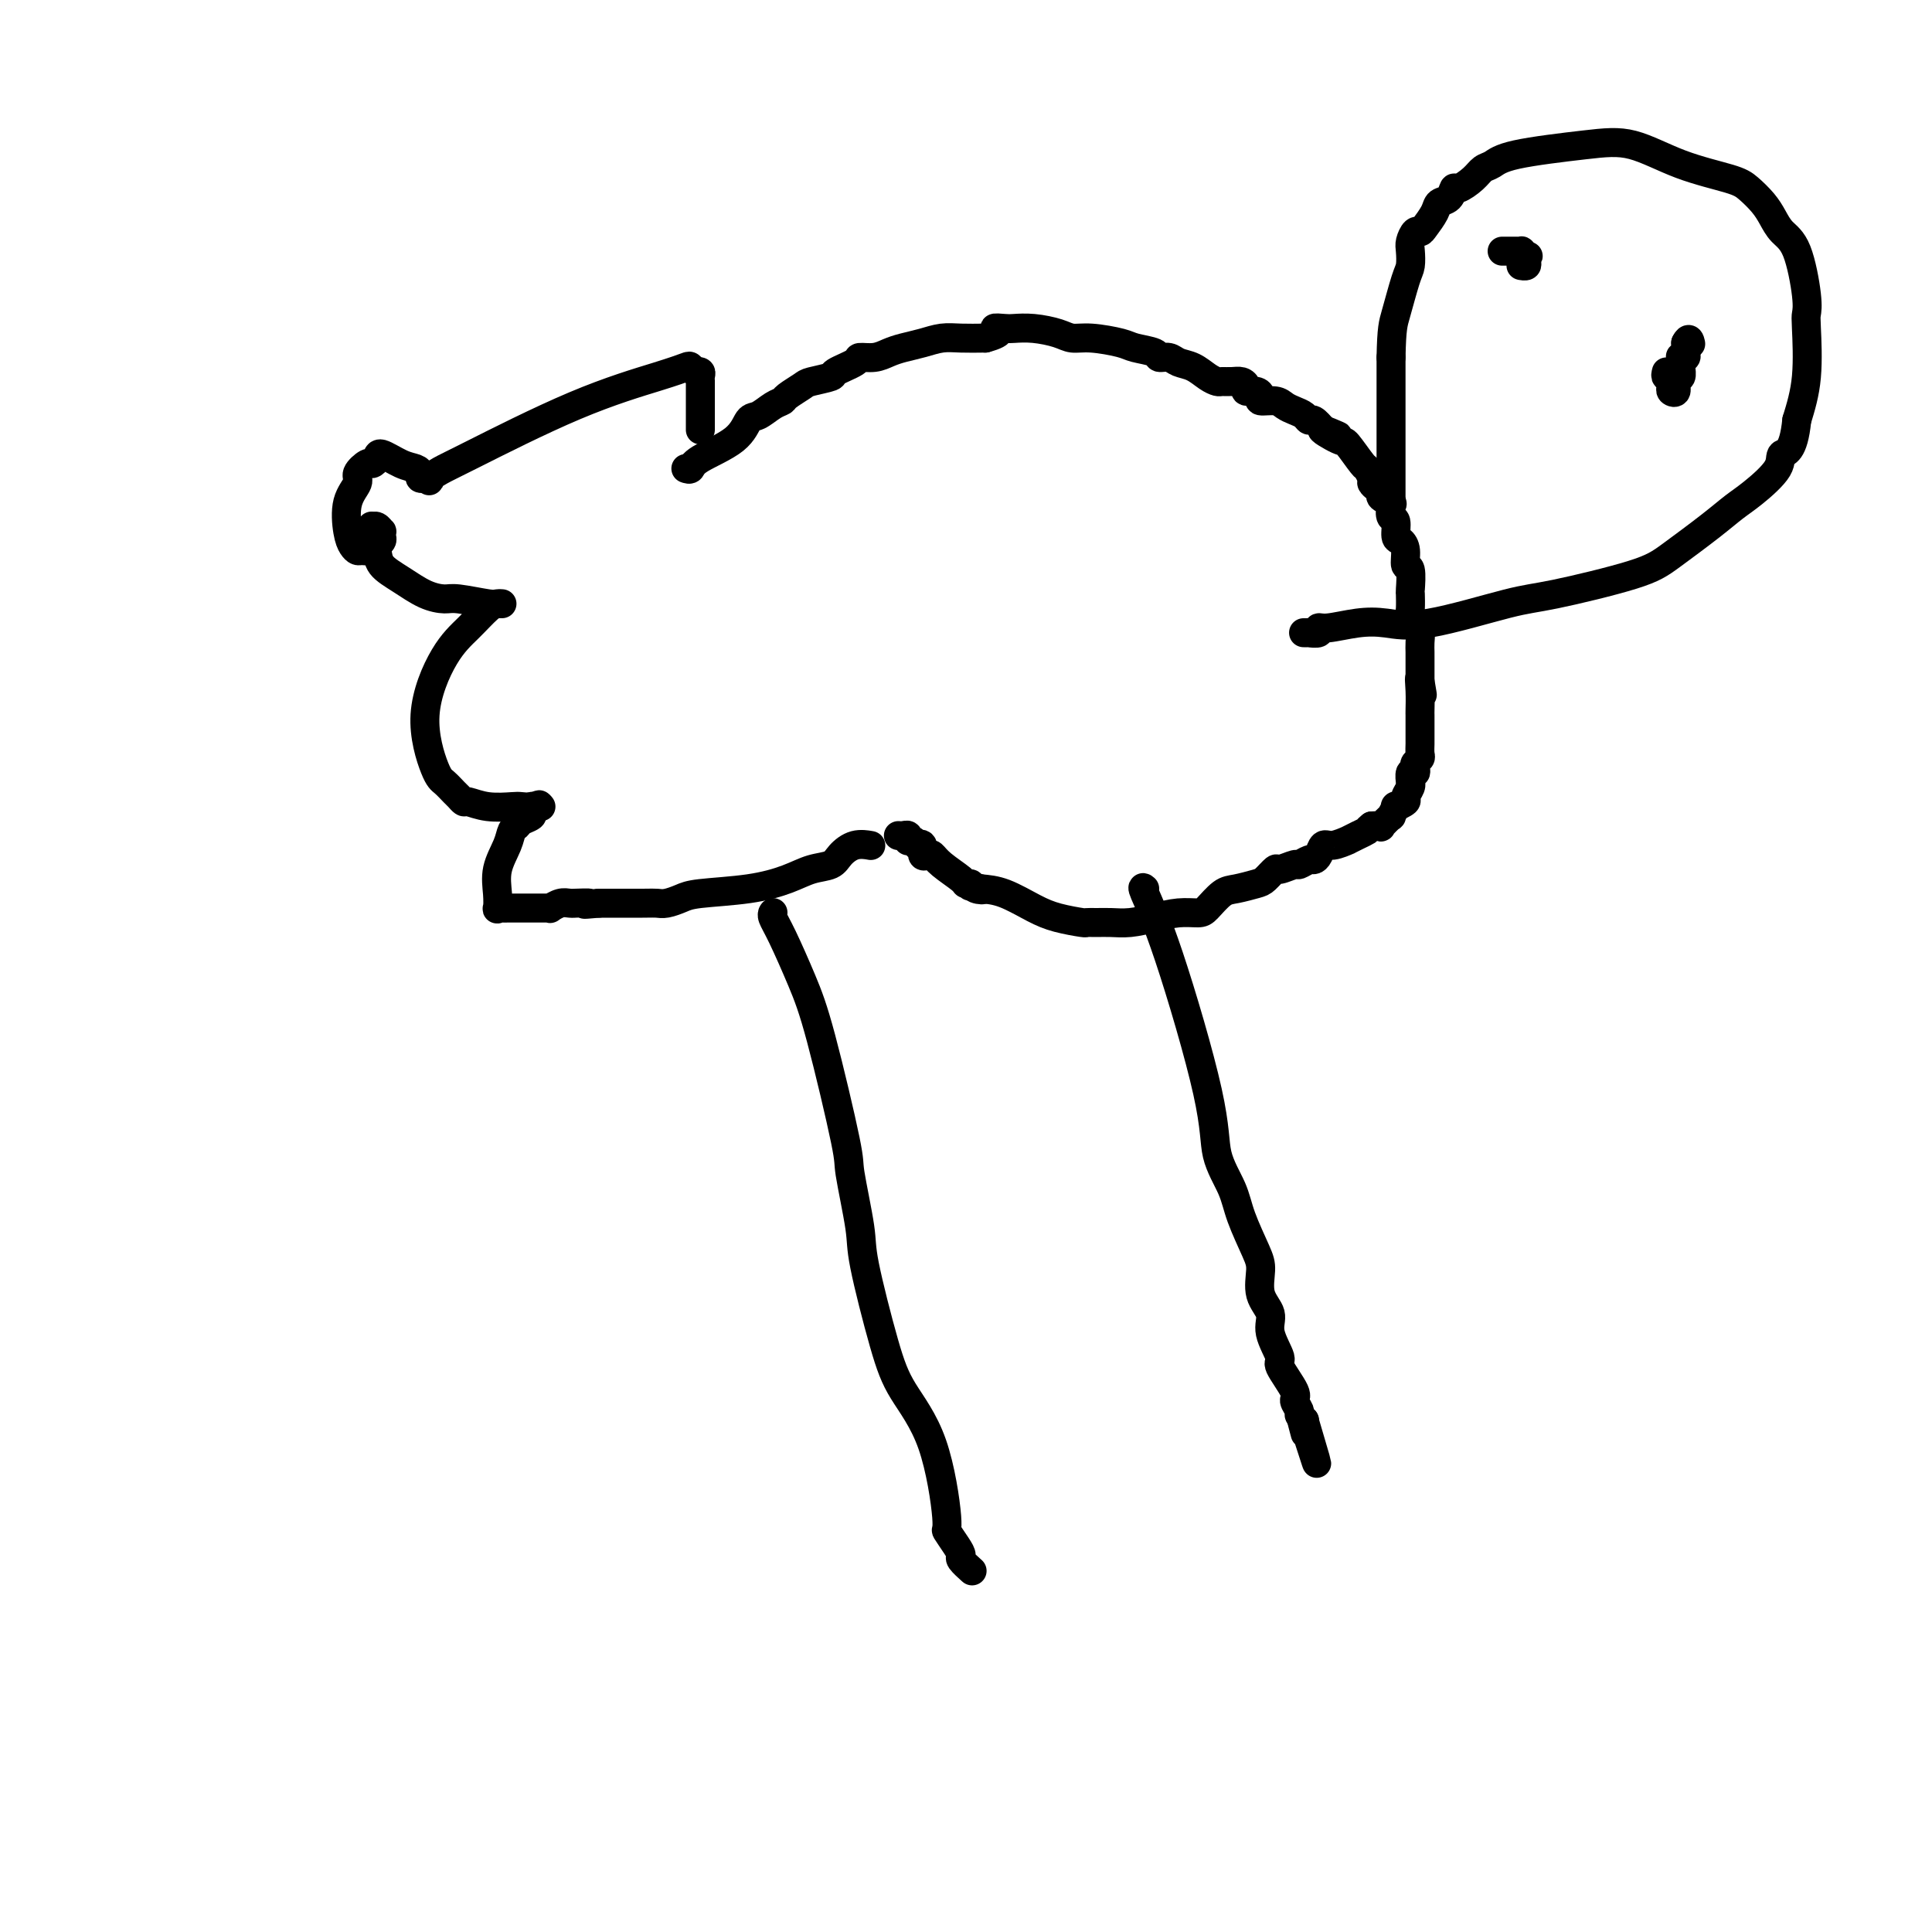 <svg viewBox='0 0 400 400' version='1.1' xmlns='http://www.w3.org/2000/svg' xmlns:xlink='http://www.w3.org/1999/xlink'><g fill='none' stroke='#000000' stroke-width='6' stroke-linecap='round' stroke-linejoin='round'><path d='M142,97c0.387,0.136 0.774,0.273 1,0c0.226,-0.273 0.290,-0.955 2,-2c1.710,-1.045 5.064,-2.451 7,-4c1.936,-1.549 2.453,-3.240 3,-4c0.547,-0.760 1.124,-0.589 2,-1c0.876,-0.411 2.052,-1.405 3,-2c0.948,-0.595 1.666,-0.789 2,-1c0.334,-0.211 0.282,-0.437 1,-1c0.718,-0.563 2.207,-1.464 3,-2c0.793,-0.536 0.890,-0.708 2,-1c1.110,-0.292 3.235,-0.704 4,-1c0.765,-0.296 0.172,-0.474 1,-1c0.828,-0.526 3.077,-1.398 4,-2c0.923,-0.602 0.518,-0.935 1,-1c0.482,-0.065 1.850,0.136 3,0c1.150,-0.136 2.081,-0.611 3,-1c0.919,-0.389 1.826,-0.693 3,-1c1.174,-0.307 2.614,-0.618 4,-1c1.386,-0.382 2.719,-0.833 4,-1c1.281,-0.167 2.509,-0.048 4,0c1.491,0.048 3.246,0.024 5,0'/><path d='M204,70c4.529,-1.226 2.351,-1.790 2,-2c-0.351,-0.210 1.126,-0.066 2,0c0.874,0.066 1.144,0.055 2,0c0.856,-0.055 2.299,-0.156 4,0c1.701,0.156 3.661,0.567 5,1c1.339,0.433 2.058,0.889 3,1c0.942,0.111 2.107,-0.124 4,0c1.893,0.124 4.513,0.607 6,1c1.487,0.393 1.839,0.697 3,1c1.161,0.303 3.129,0.605 4,1c0.871,0.395 0.646,0.883 1,1c0.354,0.117 1.289,-0.137 2,0c0.711,0.137 1.198,0.663 2,1c0.802,0.337 1.919,0.483 3,1c1.081,0.517 2.124,1.406 3,2c0.876,0.594 1.584,0.894 2,1c0.416,0.106 0.541,0.018 1,0c0.459,-0.018 1.254,0.033 2,0c0.746,-0.033 1.444,-0.150 2,0c0.556,0.150 0.969,0.566 1,1c0.031,0.434 -0.322,0.886 0,1c0.322,0.114 1.318,-0.110 2,0c0.682,0.110 1.050,0.554 1,1c-0.050,0.446 -0.518,0.893 0,1c0.518,0.107 2.023,-0.125 3,0c0.977,0.125 1.427,0.606 2,1c0.573,0.394 1.270,0.699 2,1c0.730,0.301 1.495,0.596 2,1c0.505,0.404 0.751,0.916 1,1c0.249,0.084 0.500,-0.262 1,0c0.500,0.262 1.250,1.131 2,2'/><path d='M274,89c6.336,2.663 1.175,0.319 0,0c-1.175,-0.319 1.637,1.385 3,2c1.363,0.615 1.279,0.140 2,1c0.721,0.860 2.248,3.057 3,4c0.752,0.943 0.728,0.634 1,1c0.272,0.366 0.842,1.407 1,2c0.158,0.593 -0.094,0.736 0,1c0.094,0.264 0.533,0.647 1,1c0.467,0.353 0.961,0.676 1,1c0.039,0.324 -0.378,0.648 0,1c0.378,0.352 1.551,0.732 2,1c0.449,0.268 0.176,0.424 0,1c-0.176,0.576 -0.253,1.570 0,2c0.253,0.430 0.837,0.295 1,1c0.163,0.705 -0.096,2.252 0,3c0.096,0.748 0.548,0.699 1,1c0.452,0.301 0.906,0.954 1,2c0.094,1.046 -0.171,2.487 0,3c0.171,0.513 0.777,0.097 1,1c0.223,0.903 0.063,3.123 0,4c-0.063,0.877 -0.027,0.409 0,1c0.027,0.591 0.046,2.241 0,3c-0.046,0.759 -0.156,0.627 0,1c0.156,0.373 0.578,1.251 1,2c0.422,0.749 0.845,1.369 1,2c0.155,0.631 0.041,1.272 0,2c-0.041,0.728 -0.011,1.543 0,2c0.011,0.457 0.003,0.555 0,1c-0.003,0.445 -0.001,1.235 0,2c0.001,0.765 0.000,1.504 0,2c-0.000,0.496 -0.000,0.748 0,1'/><path d='M294,141c0.928,5.665 0.249,1.326 0,0c-0.249,-1.326 -0.067,0.361 0,2c0.067,1.639 0.018,3.231 0,4c-0.018,0.769 -0.005,0.717 0,1c0.005,0.283 0.001,0.902 0,1c-0.001,0.098 -0.000,-0.326 0,0c0.000,0.326 -0.000,1.400 0,2c0.000,0.600 0.001,0.724 0,1c-0.001,0.276 -0.004,0.704 0,1c0.004,0.296 0.015,0.460 0,1c-0.015,0.540 -0.056,1.455 0,2c0.056,0.545 0.207,0.718 0,1c-0.207,0.282 -0.773,0.672 -1,1c-0.227,0.328 -0.114,0.595 0,1c0.114,0.405 0.228,0.948 0,1c-0.228,0.052 -0.797,-0.385 -1,0c-0.203,0.385 -0.038,1.594 0,2c0.038,0.406 -0.050,0.008 0,0c0.050,-0.008 0.239,0.374 0,1c-0.239,0.626 -0.906,1.496 -1,2c-0.094,0.504 0.383,0.641 0,1c-0.383,0.359 -1.627,0.941 -2,1c-0.373,0.059 0.126,-0.405 0,0c-0.126,0.405 -0.876,1.677 -1,2c-0.124,0.323 0.379,-0.305 0,0c-0.379,0.305 -1.641,1.544 -2,2c-0.359,0.456 0.183,0.130 0,0c-0.183,-0.130 -1.092,-0.065 -2,0'/><path d='M284,171c-1.223,0.957 -0.782,0.849 -1,1c-0.218,0.151 -1.095,0.561 -2,1c-0.905,0.439 -1.839,0.909 -2,1c-0.161,0.091 0.451,-0.196 0,0c-0.451,0.196 -1.965,0.874 -3,1c-1.035,0.126 -1.591,-0.302 -2,0c-0.409,0.302 -0.671,1.334 -1,2c-0.329,0.666 -0.726,0.967 -1,1c-0.274,0.033 -0.426,-0.203 -1,0c-0.574,0.203 -1.572,0.846 -2,1c-0.428,0.154 -0.287,-0.180 -1,0c-0.713,0.180 -2.281,0.875 -3,1c-0.719,0.125 -0.590,-0.319 -1,0c-0.410,0.319 -1.360,1.402 -2,2c-0.640,0.598 -0.971,0.710 -2,1c-1.029,0.290 -2.756,0.756 -4,1c-1.244,0.244 -2.004,0.264 -3,1c-0.996,0.736 -2.226,2.187 -3,3c-0.774,0.813 -1.092,0.988 -2,1c-0.908,0.012 -2.407,-0.140 -4,0c-1.593,0.140 -3.282,0.573 -5,1c-1.718,0.427 -3.465,0.847 -5,1c-1.535,0.153 -2.857,0.038 -4,0c-1.143,-0.038 -2.106,-0.001 -3,0c-0.894,0.001 -1.718,-0.035 -2,0c-0.282,0.035 -0.020,0.139 -1,0c-0.980,-0.139 -3.201,-0.522 -5,-1c-1.799,-0.478 -3.177,-1.052 -5,-2c-1.823,-0.948 -4.092,-2.271 -6,-3c-1.908,-0.729 -3.454,-0.865 -5,-1'/><path d='M203,184c-4.747,-1.100 -1.114,-0.348 0,0c1.114,0.348 -0.289,0.294 -1,0c-0.711,-0.294 -0.729,-0.829 -1,-1c-0.271,-0.171 -0.793,0.020 -1,0c-0.207,-0.020 -0.098,-0.252 -1,-1c-0.902,-0.748 -2.815,-2.012 -4,-3c-1.185,-0.988 -1.642,-1.701 -2,-2c-0.358,-0.299 -0.617,-0.184 -1,0c-0.383,0.184 -0.890,0.438 -1,0c-0.110,-0.438 0.177,-1.567 0,-2c-0.177,-0.433 -0.818,-0.169 -1,0c-0.182,0.169 0.095,0.242 0,0c-0.095,-0.242 -0.561,-0.801 -1,-1c-0.439,-0.199 -0.853,-0.039 -1,0c-0.147,0.039 -0.029,-0.042 0,0c0.029,0.042 -0.031,0.207 0,0c0.031,-0.207 0.152,-0.788 0,-1c-0.152,-0.212 -0.577,-0.057 -1,0c-0.423,0.057 -0.845,0.015 -1,0c-0.155,-0.015 -0.044,-0.004 0,0c0.044,0.004 0.022,0.002 0,0'/><path d='M180,175c0.258,0.046 0.517,0.091 0,0c-0.517,-0.091 -1.808,-0.320 -3,0c-1.192,0.320 -2.284,1.189 -3,2c-0.716,0.811 -1.056,1.565 -2,2c-0.944,0.435 -2.493,0.550 -4,1c-1.507,0.450 -2.974,1.235 -5,2c-2.026,0.765 -4.612,1.512 -8,2c-3.388,0.488 -7.578,0.719 -10,1c-2.422,0.281 -3.077,0.611 -4,1c-0.923,0.389 -2.113,0.836 -3,1c-0.887,0.164 -1.469,0.044 -2,0c-0.531,-0.044 -1.009,-0.013 -3,0c-1.991,0.013 -5.496,0.006 -9,0'/><path d='M124,187c-5.064,0.464 -2.224,0.123 -2,0c0.224,-0.123 -2.168,-0.029 -3,0c-0.832,0.029 -0.103,-0.006 0,0c0.103,0.006 -0.419,0.054 -1,0c-0.581,-0.054 -1.220,-0.211 -2,0c-0.780,0.211 -1.700,0.789 -2,1c-0.300,0.211 0.019,0.057 0,0c-0.019,-0.057 -0.376,-0.015 -1,0c-0.624,0.015 -1.516,0.004 -2,0c-0.484,-0.004 -0.561,-0.001 -1,0c-0.439,0.001 -1.241,0.000 -2,0c-0.759,-0.000 -1.474,0.000 -2,0c-0.526,-0.000 -0.863,-0.001 -1,0c-0.137,0.001 -0.075,0.002 0,0c0.075,-0.002 0.164,-0.008 0,0c-0.164,0.008 -0.582,0.030 -1,0c-0.418,-0.030 -0.837,-0.111 -1,0c-0.163,0.111 -0.069,0.415 0,0c0.069,-0.415 0.113,-1.550 0,-3c-0.113,-1.450 -0.382,-3.215 0,-5c0.382,-1.785 1.416,-3.592 2,-5c0.584,-1.408 0.717,-2.419 1,-3c0.283,-0.581 0.716,-0.734 1,-1c0.284,-0.266 0.420,-0.646 1,-1c0.580,-0.354 1.604,-0.683 2,-1c0.396,-0.317 0.163,-0.621 0,-1c-0.163,-0.379 -0.256,-0.834 0,-1c0.256,-0.166 0.863,-0.045 1,0c0.137,0.045 -0.194,0.012 0,0c0.194,-0.012 0.913,-0.003 1,0c0.087,0.003 -0.456,0.002 -1,0'/><path d='M111,167c0.940,-0.775 0.791,-0.212 0,0c-0.791,0.212 -2.225,0.072 -3,0c-0.775,-0.072 -0.890,-0.075 -2,0c-1.110,0.075 -3.214,0.228 -5,0c-1.786,-0.228 -3.255,-0.838 -4,-1c-0.745,-0.162 -0.765,0.125 -1,0c-0.235,-0.125 -0.686,-0.663 -1,-1c-0.314,-0.337 -0.490,-0.473 -1,-1c-0.510,-0.527 -1.355,-1.445 -2,-2c-0.645,-0.555 -1.091,-0.748 -2,-3c-0.909,-2.252 -2.279,-6.565 -2,-11c0.279,-4.435 2.209,-8.992 4,-12c1.791,-3.008 3.443,-4.466 5,-6c1.557,-1.534 3.018,-3.142 4,-4c0.982,-0.858 1.486,-0.966 2,-1c0.514,-0.034 1.037,0.005 1,0c-0.037,-0.005 -0.634,-0.055 -1,0c-0.366,0.055 -0.502,0.216 -2,0c-1.498,-0.216 -4.359,-0.809 -6,-1c-1.641,-0.191 -2.060,0.020 -3,0c-0.940,-0.020 -2.399,-0.271 -4,-1c-1.601,-0.729 -3.343,-1.936 -5,-3c-1.657,-1.064 -3.228,-1.986 -4,-3c-0.772,-1.014 -0.746,-2.119 -1,-3c-0.254,-0.881 -0.787,-1.537 -1,-2c-0.213,-0.463 -0.107,-0.731 0,-1'/><path d='M77,111c-0.313,-1.093 -0.094,-0.825 0,-1c0.094,-0.175 0.064,-0.794 0,-1c-0.064,-0.206 -0.161,0.000 0,0c0.161,-0.000 0.580,-0.207 1,0c0.420,0.207 0.841,0.829 1,1c0.159,0.171 0.055,-0.108 0,0c-0.055,0.108 -0.060,0.603 0,1c0.060,0.397 0.185,0.695 0,1c-0.185,0.305 -0.679,0.615 -1,1c-0.321,0.385 -0.467,0.843 -1,1c-0.533,0.157 -1.451,0.013 -2,0c-0.549,-0.013 -0.727,0.106 -1,0c-0.273,-0.106 -0.639,-0.436 -1,-1c-0.361,-0.564 -0.717,-1.360 -1,-3c-0.283,-1.640 -0.494,-4.123 0,-6c0.494,-1.877 1.691,-3.146 2,-4c0.309,-0.854 -0.271,-1.292 0,-2c0.271,-0.708 1.391,-1.686 2,-2c0.609,-0.314 0.705,0.034 1,0c0.295,-0.034 0.787,-0.451 1,-1c0.213,-0.549 0.147,-1.229 1,-1c0.853,0.229 2.625,1.368 4,2c1.375,0.632 2.355,0.758 3,1c0.645,0.242 0.956,0.601 1,1c0.044,0.399 -0.181,0.838 0,1c0.181,0.162 0.766,0.046 1,0c0.234,-0.046 0.117,-0.023 0,0'/><path d='M88,99c1.461,0.883 0.613,0.591 1,0c0.387,-0.591 2.009,-1.482 3,-2c0.991,-0.518 1.350,-0.661 6,-3c4.650,-2.339 13.590,-6.872 21,-10c7.410,-3.128 13.291,-4.852 17,-6c3.709,-1.148 5.246,-1.720 6,-2c0.754,-0.280 0.724,-0.269 1,0c0.276,0.269 0.859,0.794 1,1c0.141,0.206 -0.158,0.092 0,0c0.158,-0.092 0.774,-0.160 1,0c0.226,0.160 0.060,0.550 0,1c-0.060,0.450 -0.016,0.960 0,1c0.016,0.040 0.004,-0.392 0,0c-0.004,0.392 -0.001,1.606 0,2c0.001,0.394 0.000,-0.034 0,0c-0.000,0.034 -0.000,0.530 0,1c0.000,0.470 0.000,0.913 0,1c-0.000,0.087 -0.000,-0.183 0,0c0.000,0.183 0.000,0.819 0,1c-0.000,0.181 -0.000,-0.092 0,0c0.000,0.092 0.000,0.549 0,1c-0.000,0.451 -0.000,0.895 0,1c0.000,0.105 0.000,-0.129 0,0c-0.000,0.129 -0.000,0.622 0,1c0.000,0.378 0.000,0.640 0,1c-0.000,0.360 -0.000,0.817 0,1c0.000,0.183 0.000,0.091 0,0'/><path d='M288,103c0.000,-0.304 0.000,-0.607 0,-1c0.000,-0.393 0.000,-0.874 0,-1c0.000,-0.126 0.000,0.103 0,0c0.000,-0.103 0.000,-0.538 0,-1c0.000,-0.462 0.000,-0.953 0,-1c0.000,-0.047 0.000,0.348 0,0c0.000,-0.348 0.000,-1.439 0,-2c0.000,-0.561 0.000,-0.591 0,-1c-0.000,-0.409 -0.000,-1.197 0,-2c0.000,-0.803 0.000,-1.620 0,-3c0.000,-1.380 -0.000,-3.322 0,-4c0.000,-0.678 0.000,-0.092 0,0c0.000,0.092 0.000,-0.310 0,-1c0.000,-0.690 -0.000,-1.670 0,-2c0.000,-0.330 0.000,-0.012 0,-1c0.000,-0.988 0.000,-3.282 0,-5c0.000,-1.718 0.000,-2.859 0,-4'/><path d='M288,74c0.121,-6.137 0.424,-6.981 1,-9c0.576,-2.019 1.425,-5.214 2,-7c0.575,-1.786 0.875,-2.163 1,-3c0.125,-0.837 0.074,-2.135 0,-3c-0.074,-0.865 -0.170,-1.299 0,-2c0.170,-0.701 0.608,-1.669 1,-2c0.392,-0.331 0.739,-0.024 1,0c0.261,0.024 0.438,-0.236 1,-1c0.562,-0.764 1.511,-2.031 2,-3c0.489,-0.969 0.519,-1.638 1,-2c0.481,-0.362 1.413,-0.415 2,-1c0.587,-0.585 0.828,-1.700 1,-2c0.172,-0.300 0.273,0.215 1,0c0.727,-0.215 2.078,-1.160 3,-2c0.922,-0.840 1.415,-1.573 2,-2c0.585,-0.427 1.264,-0.547 2,-1c0.736,-0.453 1.531,-1.240 5,-2c3.469,-0.760 9.614,-1.495 14,-2c4.386,-0.505 7.013,-0.782 10,0c2.987,0.782 6.333,2.621 10,4c3.667,1.379 7.653,2.298 10,3c2.347,0.702 3.055,1.186 4,2c0.945,0.814 2.127,1.957 3,3c0.873,1.043 1.435,1.985 2,3c0.565,1.015 1.132,2.103 2,3c0.868,0.897 2.038,1.601 3,4c0.962,2.399 1.716,6.491 2,9c0.284,2.509 0.097,3.435 0,4c-0.097,0.565 -0.103,0.767 0,3c0.103,2.233 0.315,6.495 0,10c-0.315,3.505 -1.158,6.252 -2,9'/><path d='M372,87c-0.686,6.889 -2.402,6.612 -3,7c-0.598,0.388 -0.077,1.440 -1,3c-0.923,1.560 -3.289,3.627 -5,5c-1.711,1.373 -2.768,2.053 -4,3c-1.232,0.947 -2.640,2.163 -5,4c-2.360,1.837 -5.672,4.297 -8,6c-2.328,1.703 -3.671,2.649 -8,4c-4.329,1.351 -11.643,3.107 -16,4c-4.357,0.893 -5.759,0.923 -10,2c-4.241,1.077 -11.323,3.202 -16,4c-4.677,0.798 -6.950,0.270 -9,0c-2.050,-0.270 -3.878,-0.283 -6,0c-2.122,0.283 -4.540,0.860 -6,1c-1.460,0.140 -1.964,-0.159 -2,0c-0.036,0.159 0.397,0.775 0,1c-0.397,0.225 -1.623,0.060 -2,0c-0.377,-0.060 0.095,-0.016 0,0c-0.095,0.016 -0.757,0.004 -1,0c-0.243,-0.004 -0.065,-0.001 0,0c0.065,0.001 0.019,0.000 0,0c-0.019,-0.000 -0.009,-0.000 0,0'/><path d='M160,189c0.034,-0.050 0.068,-0.101 0,0c-0.068,0.101 -0.238,0.353 0,1c0.238,0.647 0.885,1.688 2,4c1.115,2.312 2.699,5.897 4,9c1.301,3.103 2.321,5.726 4,12c1.679,6.274 4.017,16.199 5,21c0.983,4.801 0.609,4.479 1,7c0.391,2.521 1.546,7.886 2,11c0.454,3.114 0.207,3.977 1,8c0.793,4.023 2.628,11.205 4,16c1.372,4.795 2.283,7.203 4,10c1.717,2.797 4.240,5.982 6,11c1.760,5.018 2.757,11.868 3,15c0.243,3.132 -0.267,2.545 0,3c0.267,0.455 1.312,1.951 2,3c0.688,1.049 1.019,1.652 1,2c-0.019,0.348 -0.390,0.440 0,1c0.390,0.560 1.540,1.589 2,2c0.460,0.411 0.230,0.206 0,0'/><path d='M237,184c-0.334,-0.293 -0.668,-0.586 0,1c0.668,1.586 2.338,5.050 5,13c2.662,7.950 6.317,20.384 8,28c1.683,7.616 1.394,10.412 2,13c0.606,2.588 2.108,4.968 3,7c0.892,2.032 1.175,3.716 2,6c0.825,2.284 2.191,5.168 3,7c0.809,1.832 1.062,2.610 1,4c-0.062,1.390 -0.440,3.391 0,5c0.440,1.609 1.699,2.827 2,4c0.301,1.173 -0.355,2.302 0,4c0.355,1.698 1.721,3.964 2,5c0.279,1.036 -0.529,0.841 0,2c0.529,1.159 2.394,3.673 3,5c0.606,1.327 -0.048,1.466 0,2c0.048,0.534 0.797,1.464 1,2c0.203,0.536 -0.142,0.680 0,1c0.142,0.320 0.769,0.817 1,1c0.231,0.183 0.066,0.052 0,0c-0.066,-0.052 -0.033,-0.026 0,0'/><path d='M270,294c5.107,17.190 1.375,5.167 0,1c-1.375,-4.167 -0.393,-0.476 0,1c0.393,1.476 0.196,0.738 0,0'/><path d='M311,52c0.445,0.000 0.890,0.000 1,0c0.110,-0.000 -0.115,-0.000 0,0c0.115,0.000 0.571,0.000 1,0c0.429,-0.000 0.832,-0.001 1,0c0.168,0.001 0.100,0.003 0,0c-0.100,-0.003 -0.233,-0.011 0,0c0.233,0.011 0.832,0.041 1,0c0.168,-0.041 -0.095,-0.155 0,0c0.095,0.155 0.547,0.577 1,1'/><path d='M316,53c0.778,0.110 0.222,-0.114 0,0c-0.222,0.114 -0.112,0.566 0,1c0.112,0.434 0.226,0.848 0,1c-0.226,0.152 -0.792,0.041 -1,0c-0.208,-0.041 -0.060,-0.012 0,0c0.060,0.012 0.030,0.006 0,0'/><path d='M345,77c-0.113,0.455 -0.226,0.909 0,1c0.226,0.091 0.792,-0.183 1,0c0.208,0.183 0.060,0.821 0,1c-0.060,0.179 -0.031,-0.103 0,0c0.031,0.103 0.065,0.589 0,1c-0.065,0.411 -0.228,0.746 0,1c0.228,0.254 0.846,0.429 1,0c0.154,-0.429 -0.156,-1.460 0,-2c0.156,-0.540 0.778,-0.589 1,-1c0.222,-0.411 0.046,-1.185 0,-2c-0.046,-0.815 0.040,-1.671 0,-2c-0.040,-0.329 -0.207,-0.129 0,0c0.207,0.129 0.787,0.189 1,0c0.213,-0.189 0.057,-0.628 0,-1c-0.057,-0.372 -0.016,-0.678 0,-1c0.016,-0.322 0.008,-0.661 0,-1'/><path d='M349,71c0.689,-1.400 0.911,-0.400 1,0c0.089,0.400 0.044,0.200 0,0'/></g>
</svg>